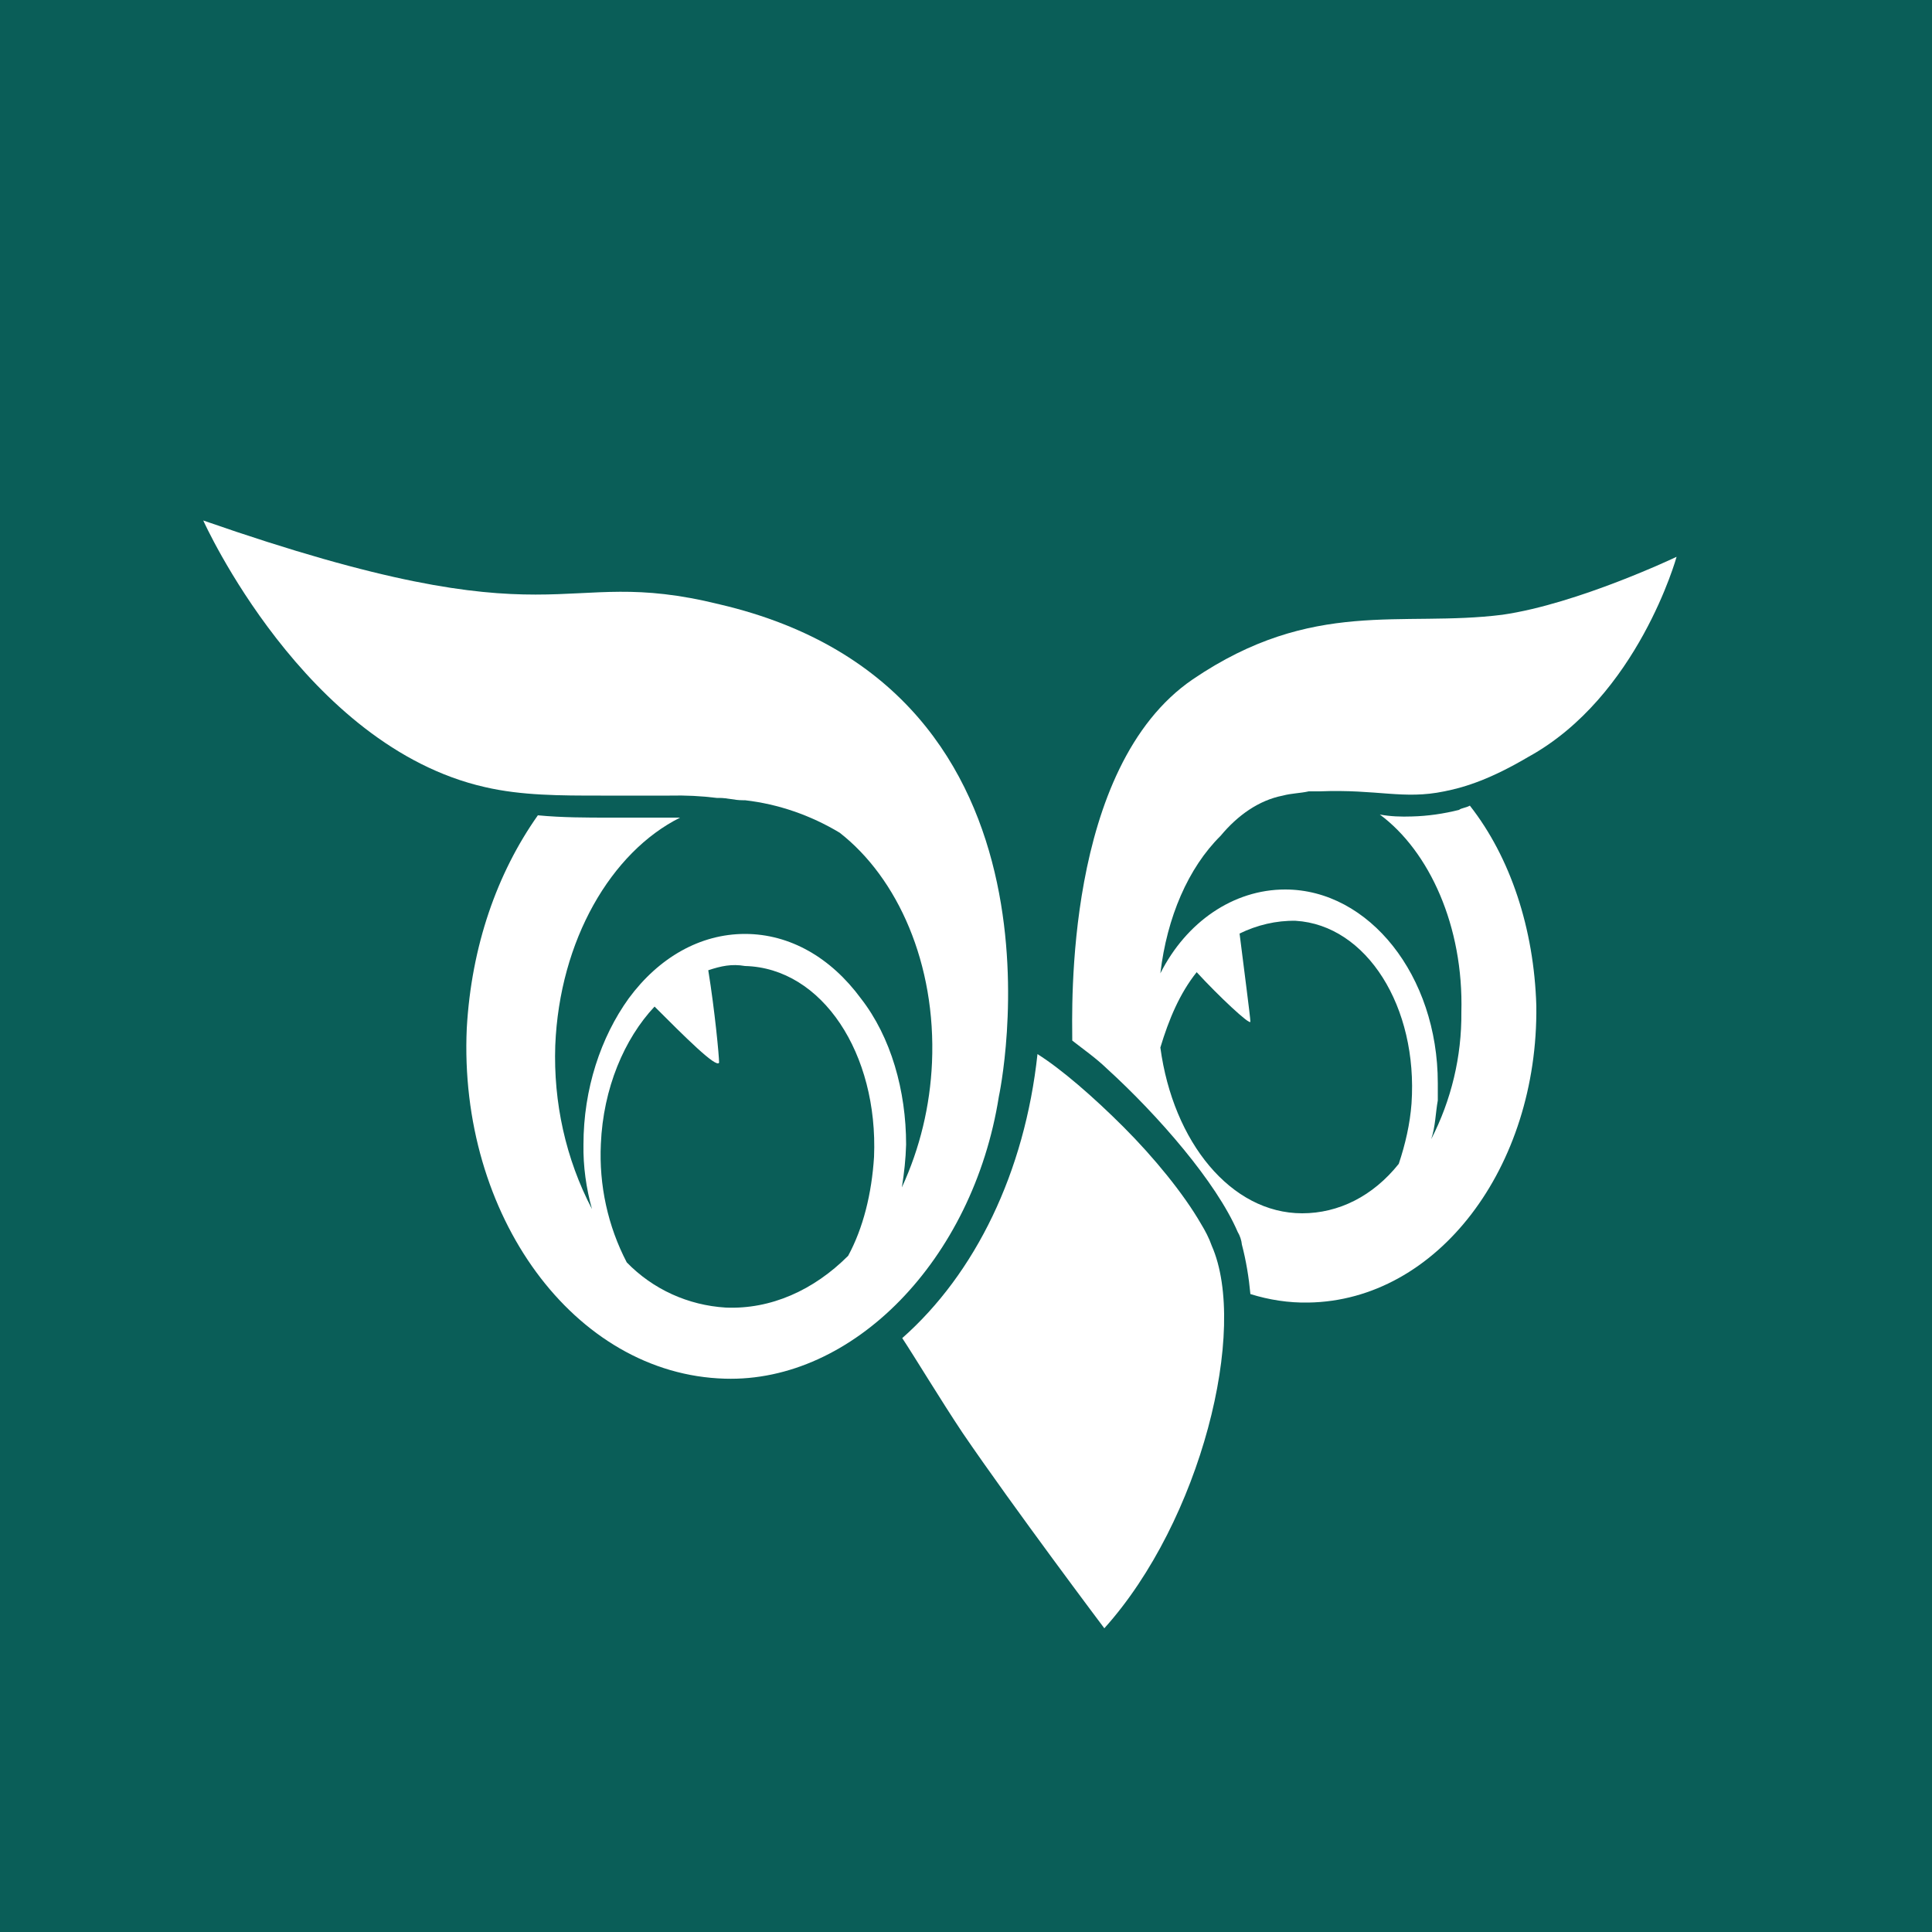 <svg xmlns="http://www.w3.org/2000/svg" xmlns:xlink="http://www.w3.org/1999/xlink" id="Layer_1" x="0" y="0" style="enable-background:new 0 0 500 500" version="1.1" viewBox="0 0 500 500" xml:space="preserve"><rect x="0" y="0" width="500" height="500" fill="#808080" stroke="none"/><style>.st2{fill:#fff}</style><defs><path id="SVGID_1_" d="M0 0h500v500H0z"/></defs><clipPath id="SVGID_2_"><use style="overflow:visible" xlink:href="#SVGID_1_"/></clipPath><g style="clip-path:url(#SVGID_2_)"><path d="M-3-2.4h506.2v506.2H-3z" style="fill:#0a5e58"/><path d="M258.5 283.8s22.8-105.2-72.3-127.4c-42.9-10.6-39.5 11.1-133.6-21.7 0 0 26.2 58.4 72.9 69 9.5 2.2 19.5 2.2 30 2.2h17.8c4.1-.1 8.2.1 12.2.6h.6c2.2 0 3.9.6 6.1.6h.6c8.7 1 17 3.9 24.5 8.4 15 11.7 25 33.9 23.9 59.5-.5 11.2-3.1 22.1-7.8 32.3.6-3.7 1-7.4 1.1-11.1 0-13.9-3.9-27.8-11.7-37.8-7.8-10.6-18.4-16.7-30-16.7s-22.3 6.1-30.1 16.7c-7.2 10-11.7 23.4-11.7 37.8-.1 5.6.7 11.3 2.2 16.7-6.8-13-10-27.6-9.5-42.3 1.1-27.3 14.5-50.1 32.3-59h-18.4c-5.6 0-12.2 0-18.4-.6-10.6 15-17.2 33.9-18.4 55.1-2.2 48.4 27.8 89.6 66.8 90.7 33.1 1 64.2-30.7 70.9-73zm-32.3 15.6c-.6 9.5-2.8 18.4-6.7 25.6-8.9 8.9-20 13.9-31.7 13.4-9.7-.6-18.8-4.7-25.6-11.7-4.9-9.4-7.2-20-6.7-30.6.6-14.5 6.1-27.3 13.9-35.6 7.8 7.8 16.1 16.1 16.7 14.5 0-1.7-1.1-13.4-2.8-23.9 3.3-1.1 6.1-1.7 9.5-1.1 20 .5 34.5 22.7 33.4 49.4" class="st2"/><path d="M310.8 316.7c-4.5-7.8-12.2-17.2-20-25s-16.1-15-22.3-18.9c-3.3 30.6-16.1 56.8-35 73.5 3.3 5 10 16.1 15.6 24.5 13.3 19.5 36.7 50.6 36.7 50.6 25-27.8 37.3-77.4 27.8-99-.7-2-1.7-3.9-2.8-5.7" class="st2"/><path d="M332 205.9c2.2-.6 4.5-.6 6.7-1.1h2.8c15-.6 21.7 2.2 32.3 0 5.6-1.1 12.2-3.3 21.7-8.9 28.4-15.6 38.4-51.8 38.4-51.8s-25.6 12.2-45.1 15c-26.2 3.3-49-4.4-80.1 16.7-33.4 22.8-31.2 85.7-31.2 93.5 2.8 2.2 6.1 4.5 8.9 7.2 13.4 12.2 28.4 29.5 33.9 42.3.6 1 1 2.2 1.1 3.3 1.1 4.2 1.8 8.5 2.2 12.8 4.8 1.5 9.9 2.3 15 2.2 33.4-.5 59.5-35 59-76.8-.6-20-6.7-38.4-17.2-51.8-1.1.6-2.2.6-2.8 1.1-4 1-8.1 1.6-12.2 1.7-2.8.1-5.6 0-8.3-.5 12.8 9.5 21.7 28.9 21.1 51.2.1 11.4-2.6 22.7-7.8 32.8 1.1-3.3 1.1-6.7 1.7-10v-4.5c0-27.8-17.8-50.1-39.5-50.1-13.4 0-25.6 8.4-32.3 21.7 1.7-14.5 7.2-27.3 15.6-35.6 4.4-5.3 9.9-9.2 16.1-10.4m-22.3 45.7c5.6 6.1 13.9 13.9 13.9 12.8s-1.7-13.9-2.8-22.8c4.5-2.2 9.5-3.4 14.5-3.3 18.4 1.1 31.7 22.3 30 47.3-.4 5.3-1.6 10.5-3.3 15.6-6.7 8.4-15.6 12.8-25 12.8-18.4 0-33.4-18.4-36.7-42.9 2.2-7.3 5-14 9.4-19.5" class="st2"/></g></svg>